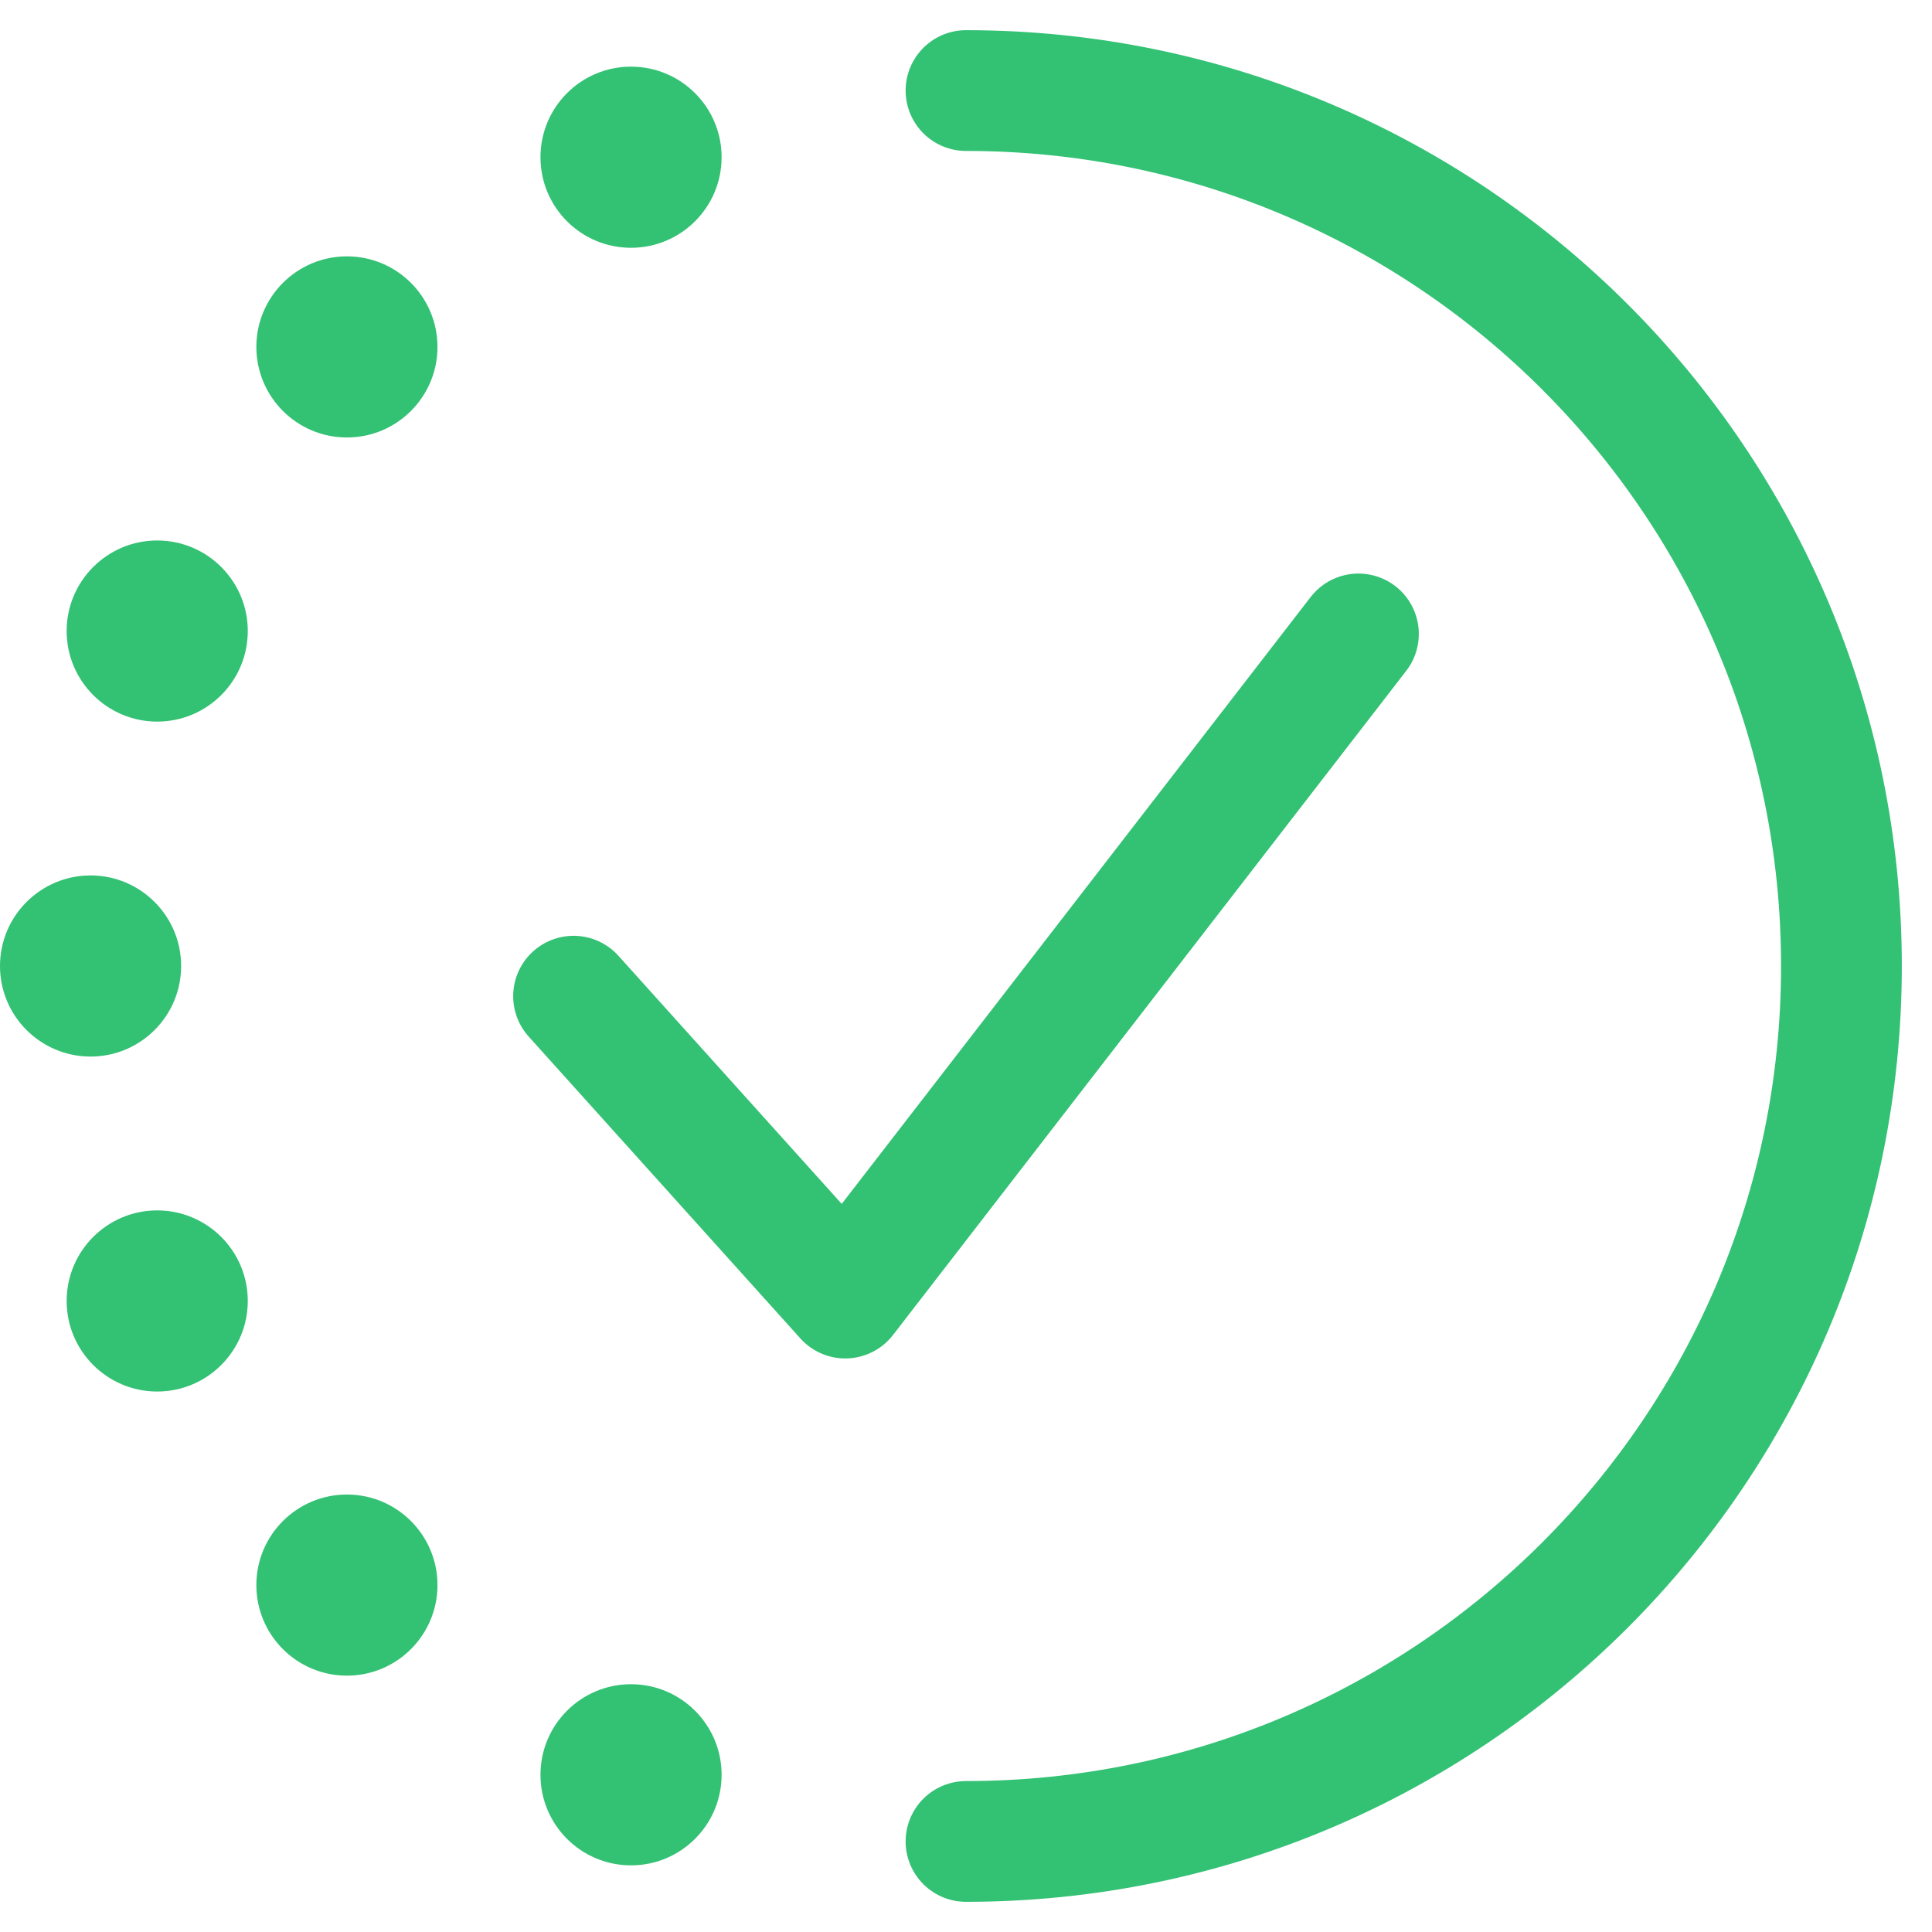 <svg xmlns="http://www.w3.org/2000/svg" height="14" width="14" viewBox="0 0 16 16" fill="none"><path d="M8 0.75C12.004 0.75 15.25 3.996 15.25 8C15.25 12.004 12.004 15.25 8 15.25" stroke="#33C174" stroke-linecap="round" stroke-linejoin="round"></path>
<path d="M4.75 8.25L7 10.75L11.25 5.25" stroke="#33C174" stroke-linecap="round" stroke-linejoin="round"></path>
<path d="M2.873 13.877C3.287 13.877 3.623 13.541 3.623 13.127C3.623 12.713 3.287 12.377 2.873 12.377C2.459 12.377 2.123 12.713 2.123 13.127C2.123 13.541 2.459 13.877 2.873 13.877Z" fill="#33C174"></path>
<path d="M0.75 8.75C1.164 8.75 1.5 8.414 1.5 8C1.5 7.586 1.164 7.25 0.75 7.25C0.336 7.25 0 7.586 0 8C0 8.414 0.336 8.75 0.75 8.75Z" fill="#33C174"></path>
<path d="M2.873 3.623C3.287 3.623 3.623 3.287 3.623 2.873C3.623 2.459 3.287 2.123 2.873 2.123C2.459 2.123 2.123 2.459 2.123 2.873C2.123 3.287 2.459 3.623 2.873 3.623Z" fill="#33C174"></path>
<path d="M5.226 15.448C5.64 15.448 5.976 15.112 5.976 14.698C5.976 14.284 5.64 13.948 5.226 13.948C4.811 13.948 4.476 14.284 4.476 14.698C4.476 15.112 4.811 15.448 5.226 15.448Z" fill="#33C174"></path>
<path d="M1.302 11.524C1.716 11.524 2.052 11.188 2.052 10.774C2.052 10.36 1.716 10.024 1.302 10.024C0.888 10.024 0.552 10.36 0.552 10.774C0.552 11.188 0.888 11.524 1.302 11.524Z" fill="#33C174"></path>
<path d="M1.302 5.976C1.716 5.976 2.052 5.64 2.052 5.226C2.052 4.812 1.716 4.476 1.302 4.476C0.888 4.476 0.552 4.812 0.552 5.226C0.552 5.64 0.888 5.976 1.302 5.976Z" fill="#33C174"></path>
<path d="M5.226 2.052C5.64 2.052 5.976 1.716 5.976 1.302C5.976 0.888 5.64 0.552 5.226 0.552C4.811 0.552 4.476 0.888 4.476 1.302C4.476 1.716 4.811 2.052 5.226 2.052Z" fill="#33C174"></path>
</svg>
